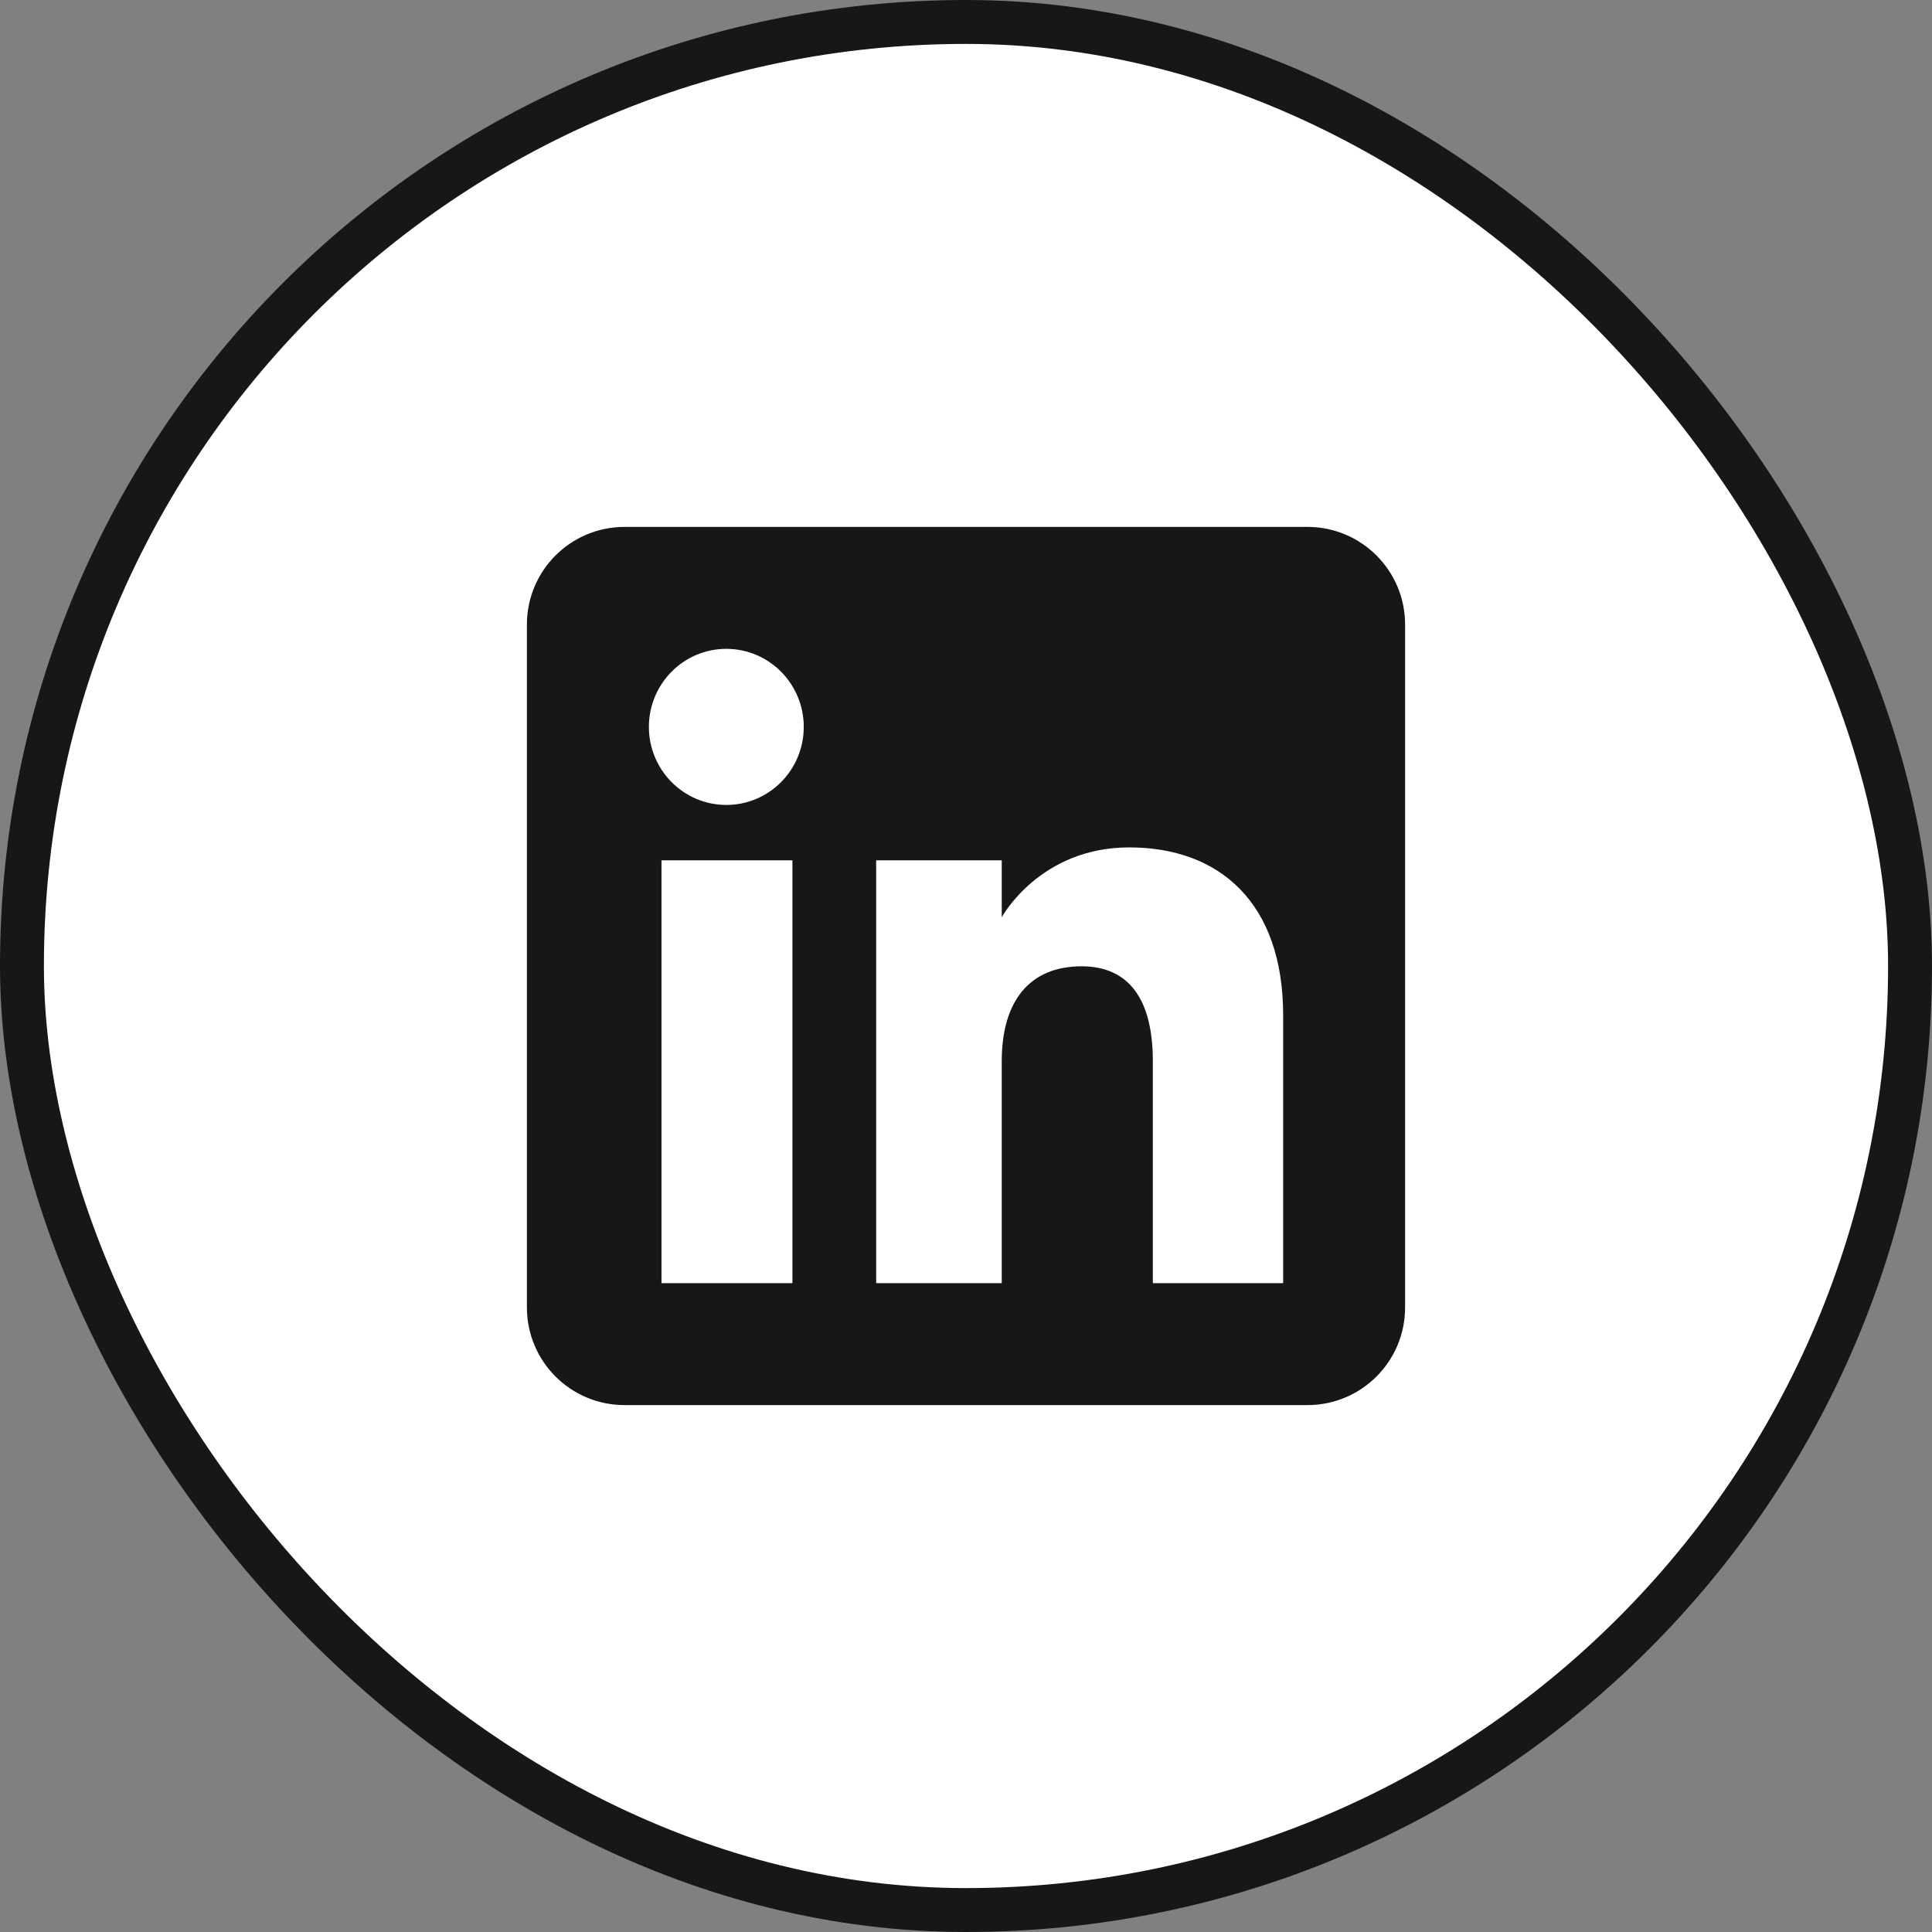 <svg width="44" height="44" viewBox="0 0 44 44" fill="none" xmlns="http://www.w3.org/2000/svg">
<rect x="0" y="0" width="44" height="44" fill="#808080" stroke="none"/>
<rect x="0.5" y="0.5" width="43" height="43" rx="21.5" fill="white"/>
<rect x="0.5" y="0.5" width="43" height="43" rx="21.5" stroke="#171717"/>
<g clip-path="url(#clip0_681_8513)">
<path d="M29.777 12C31.005 12 32 12.995 32 14.223V29.777C32 31.005 31.005 32 29.777 32H14.223C12.995 32 12 31.005 12 29.777V14.223C12 12.995 12.995 12 14.223 12H29.777ZM15.065 29.223H18.047V19.593H15.065V29.223ZM25.718 19.299C23.689 19.299 22.827 20.867 22.814 20.89V19.593H19.954V29.223H22.814V24.167C22.814 22.813 23.438 22.007 24.631 22.007C25.728 22.007 26.255 22.781 26.255 24.167V29.223H29.223V23.125C29.223 20.546 27.76 19.299 25.718 19.299ZM16.542 14.777C15.568 14.777 14.778 15.573 14.778 16.555C14.778 17.536 15.568 18.332 16.542 18.332C17.516 18.332 18.305 17.536 18.305 16.555C18.305 15.574 17.516 14.778 16.542 14.777Z" fill="#171717"/>
</g>
<defs>
<clipPath id="clip0_681_8513">
<rect width="20" height="20" fill="white" transform="translate(12 12)"/>
</clipPath>
</defs>
</svg>

